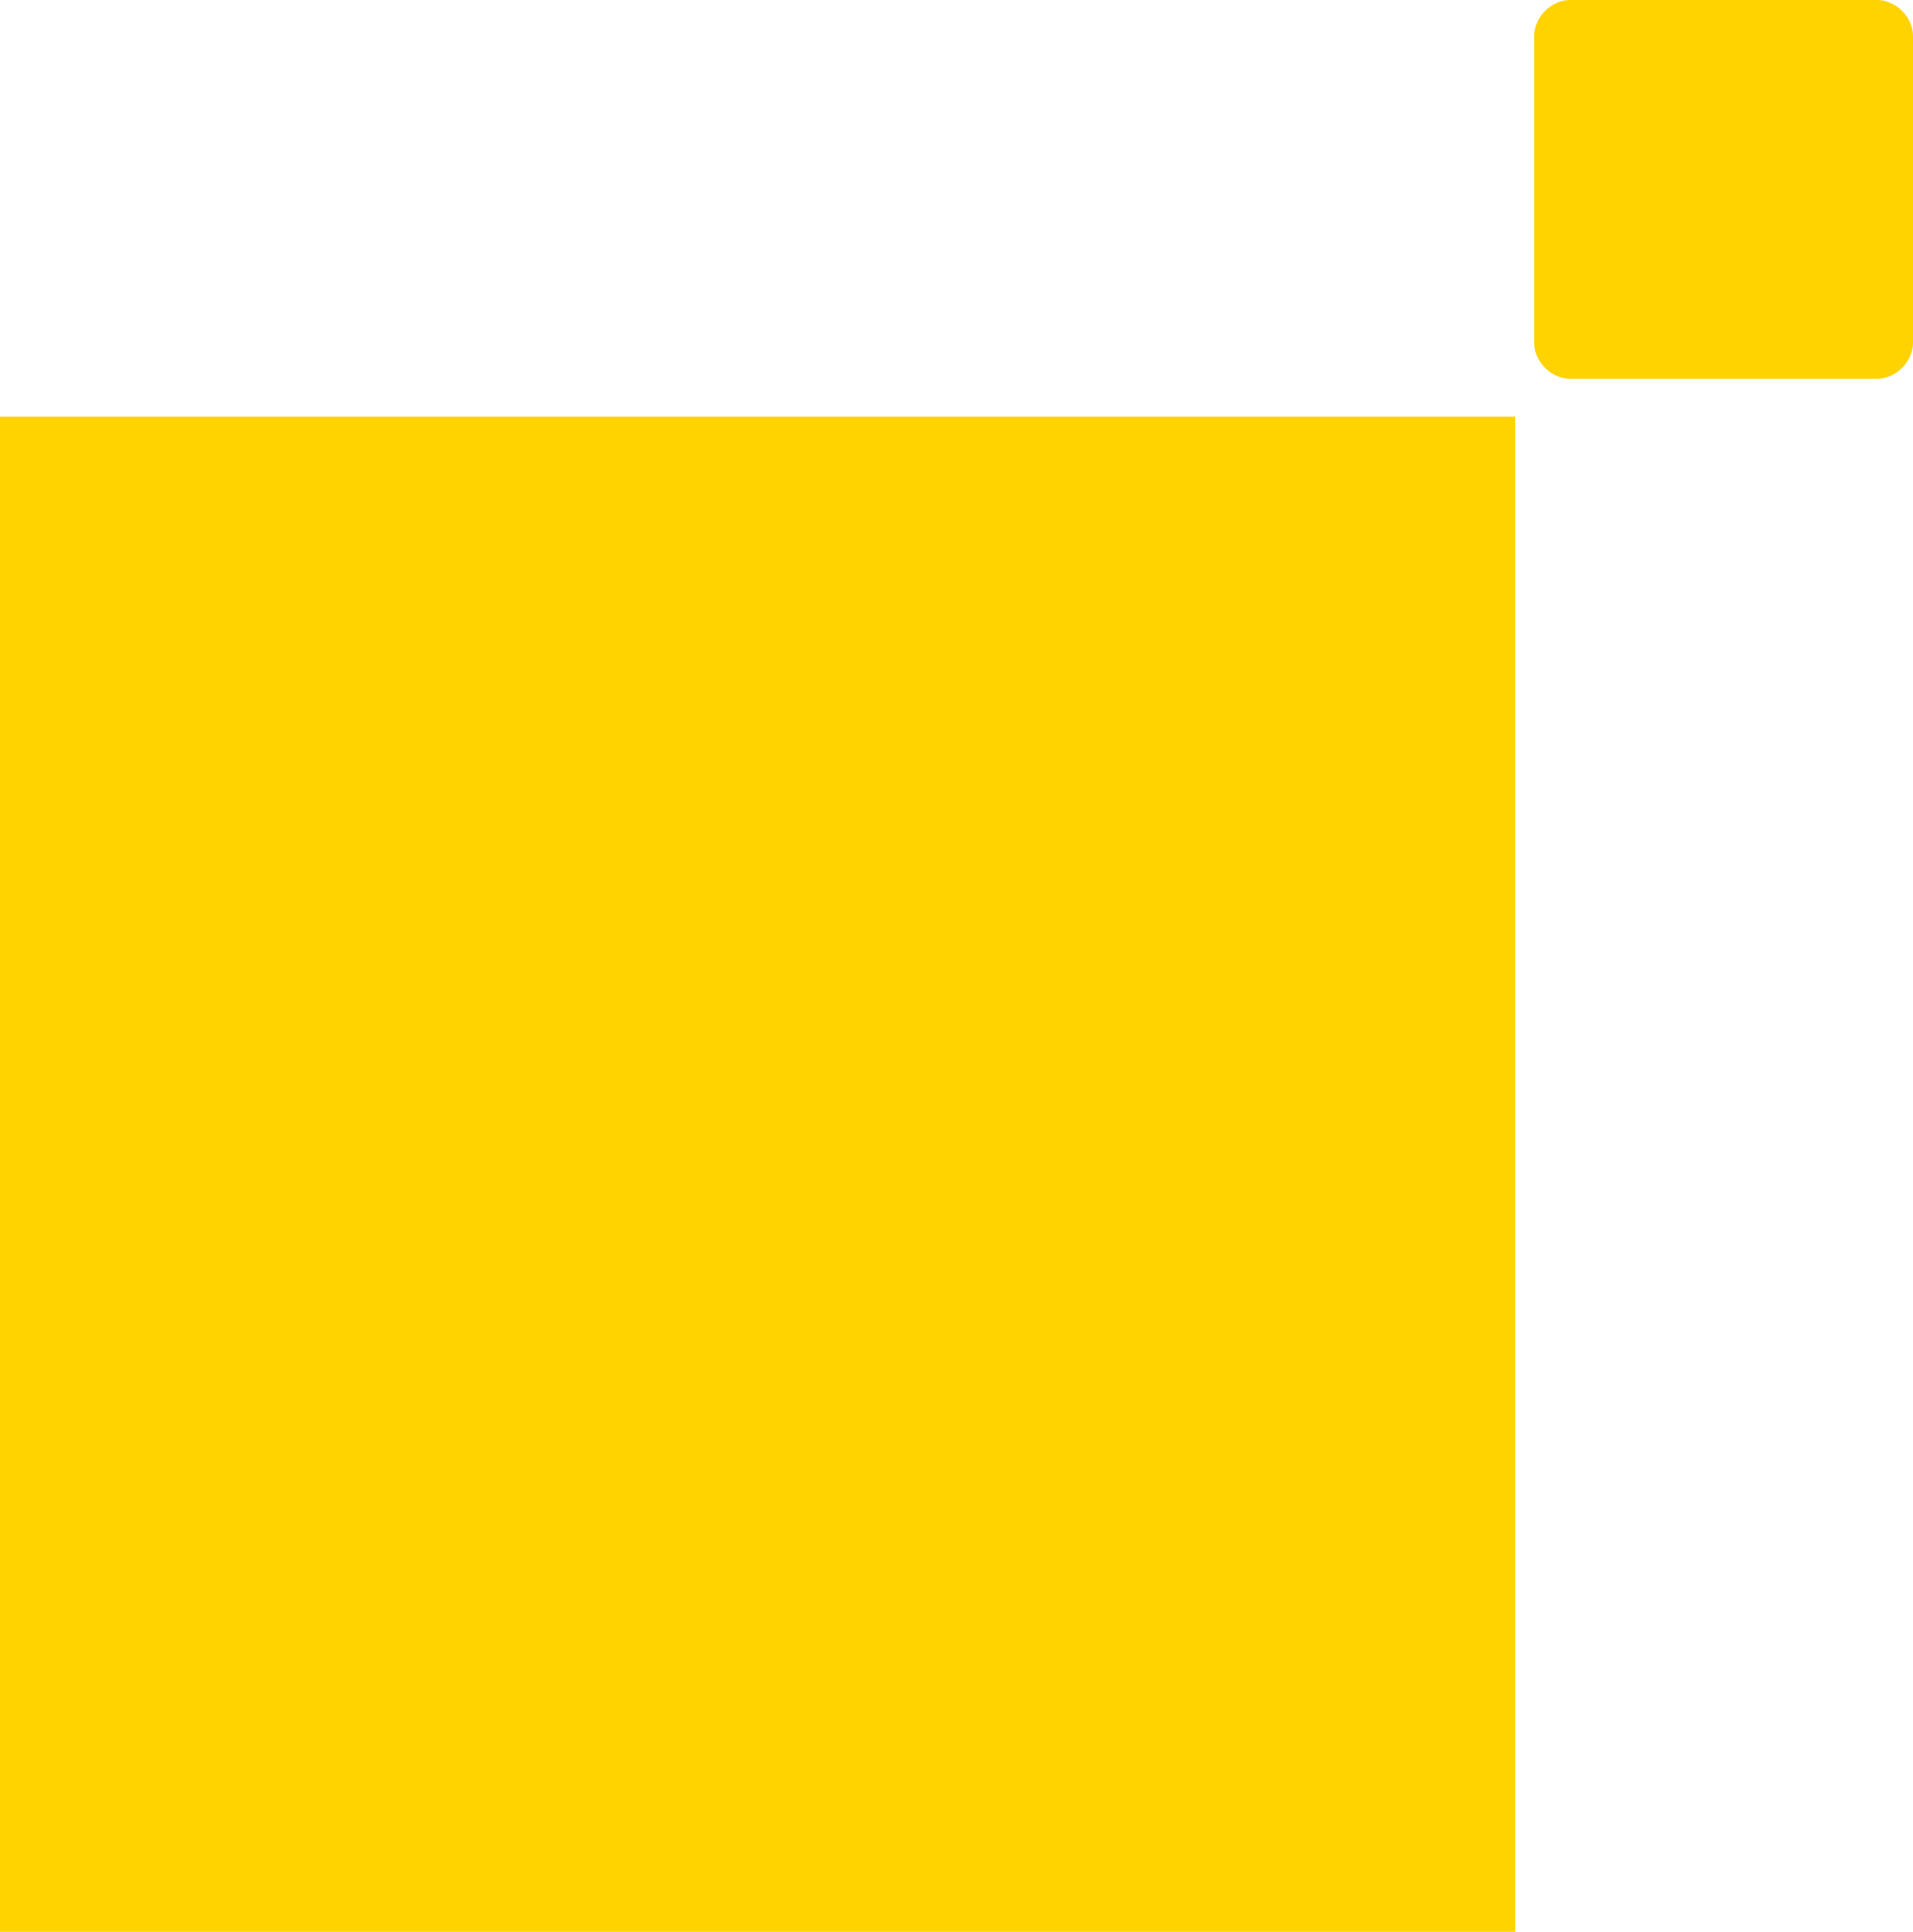 <?xml version="1.0" encoding="utf-8"?>
<!-- Generator: Adobe Illustrator 26.0.1, SVG Export Plug-In . SVG Version: 6.00 Build 0)  -->
<svg version="1.1" id="Laag_1" xmlns="http://www.w3.org/2000/svg" xmlns:xlink="http://www.w3.org/1999/xlink" x="0px" y="0px"
	 viewBox="0 0 101 102" style="enable-background:new 0 0 101 102;" xml:space="preserve">
<style type="text/css">
	.st0{fill:#FFD300;}
</style>
<rect y="22" class="st0" width="80" height="80"/>
<path class="st0" d="M99.1,20H82.9c-1,0-1.9-0.9-1.9-1.9V1.9c0-1,0.9-1.9,1.9-1.9h16.2c1,0,1.9,0.9,1.9,1.9v16.2
	C101,19.1,100.1,20,99.1,20z"/>
</svg>
